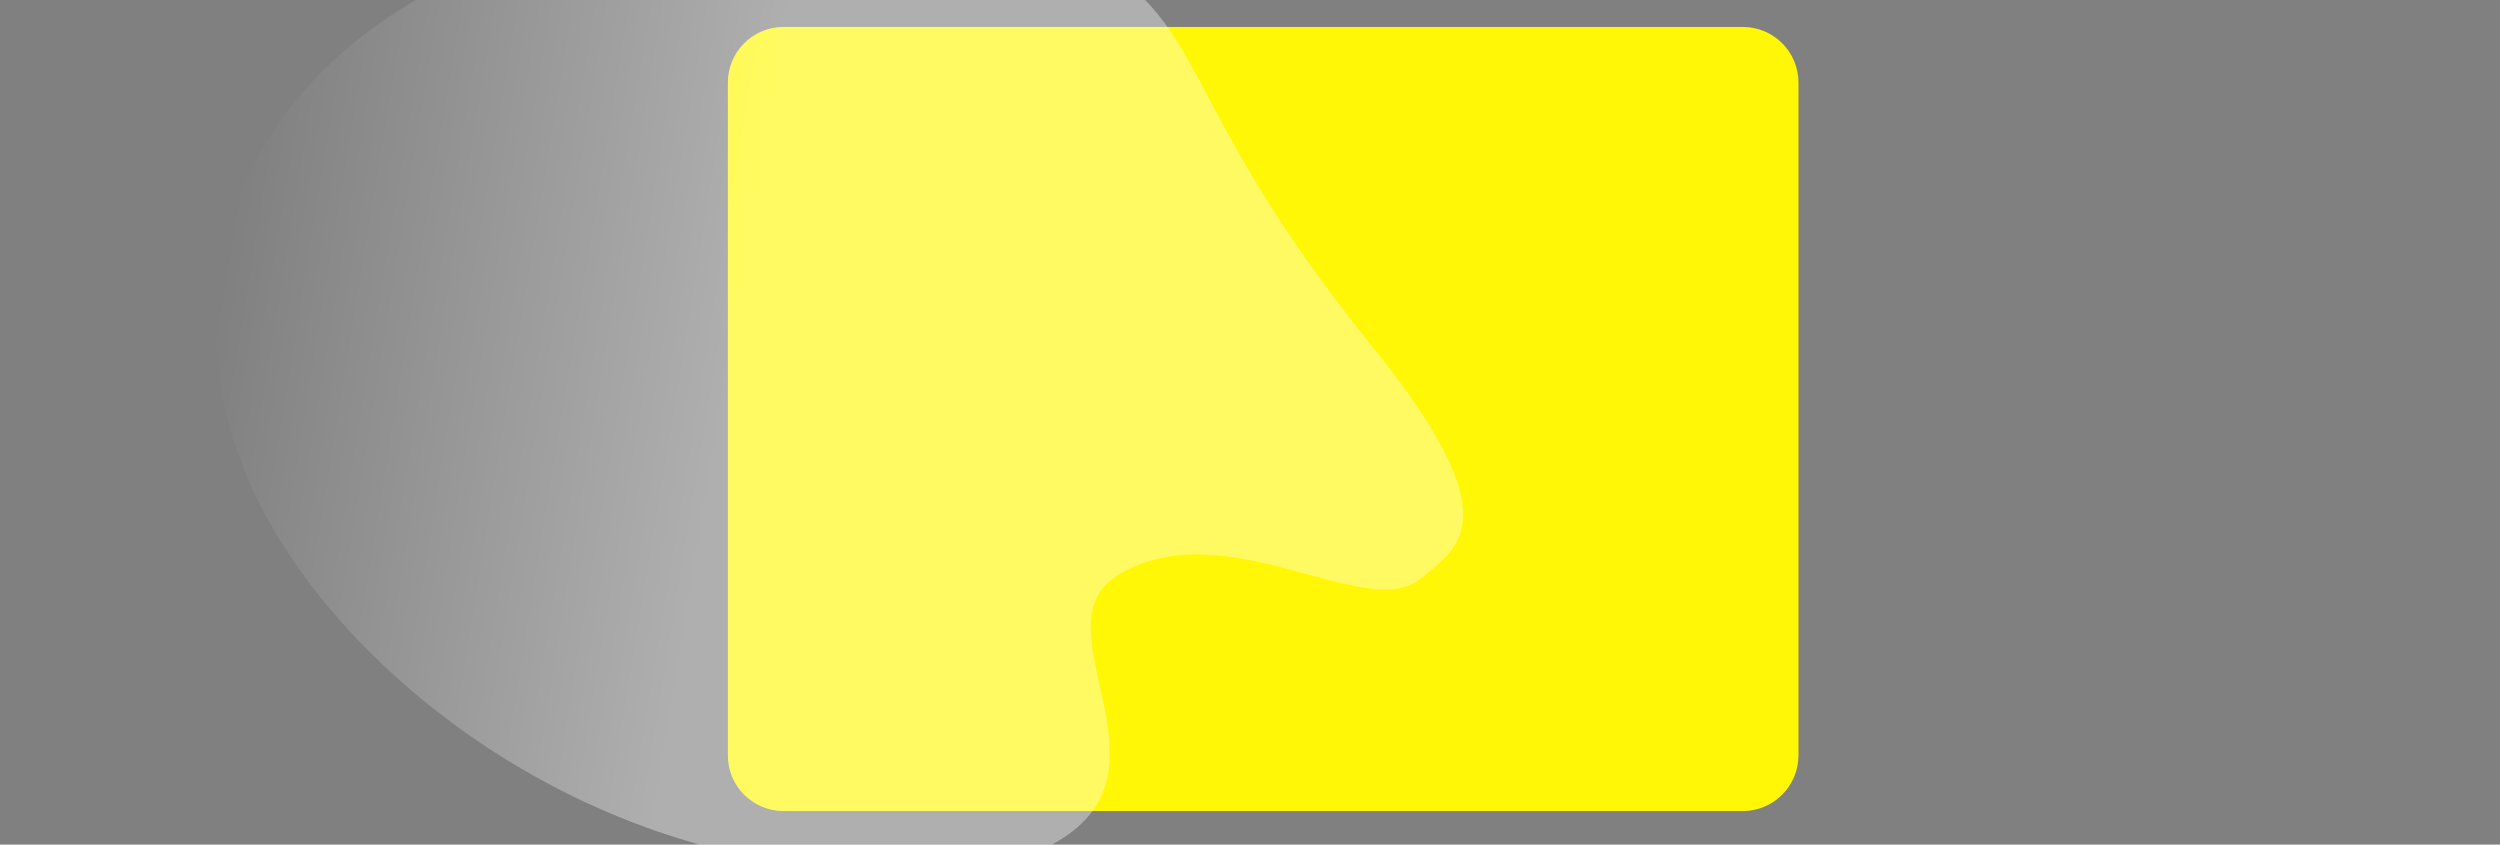 <?xml version="1.0" encoding="UTF-8"?> <svg xmlns="http://www.w3.org/2000/svg" xmlns:xlink="http://www.w3.org/1999/xlink" version="1.1" id="Слой_1" x="0px" y="0px" viewBox="0 0 2960 1000" style="enable-background:new 0 0 2960 1000;" xml:space="preserve"><rect x="0" y="0" width="2960" height="1000" fill="#808080" stroke="none"/> <style type="text/css"> .st0{fill:#D3D3D3;stroke:#000000;stroke-miterlimit:10;} .st1{fill:#FFF705;} .st2{opacity:0.37;fill:url(#SVGID_1_);} .st3{fill:#FFFFFF;} </style> <path class="st0" d="M1472.5,1237.5"></path> <path class="st1" d="M2063.5,960.3H927.7c-36.4,0-65.9-29.5-65.9-65.9V97.8c0-36.4,29.5-65.9,65.9-65.9h1135.8 c36.4,0,65.9,29.5,65.9,65.9v796.6C2129.3,930.8,2099.8,960.3,2063.5,960.3z"></path> <linearGradient id="SVGID_1_" gradientUnits="userSpaceOnUse" x1="336.252" y1="416.364" x2="1432.58" y2="416.364" gradientTransform="matrix(1.351 0.222 -0.162 0.987 -128.78 -153.039)"> <stop offset="0" style="stop-color:#FFFFFF;stop-opacity:0"></stop> <stop offset="0.41" style="stop-color:#FFFFFF"></stop> </linearGradient> <path class="st2" d="M1624.2,409.5c168,207.7,100.7,239.3,58.7,275c-64.3,54.7-231.3-80.2-358.2-4.2 c-96.4,57.7,58.9,213.6-53.7,303.1c-95.8,76.2-308.9,43.1-348.8,36.9c-291.5-45.3-536-248-624.6-444 c-91.8-203.1-41.3-454,220.4-590.4C719.2-119,1058-162.6,1274.2-56.7C1435.4,22.3,1385.4,114.2,1624.2,409.5z"></path> <path class="st3" d="M-562.9-691.1"></path> </svg> 